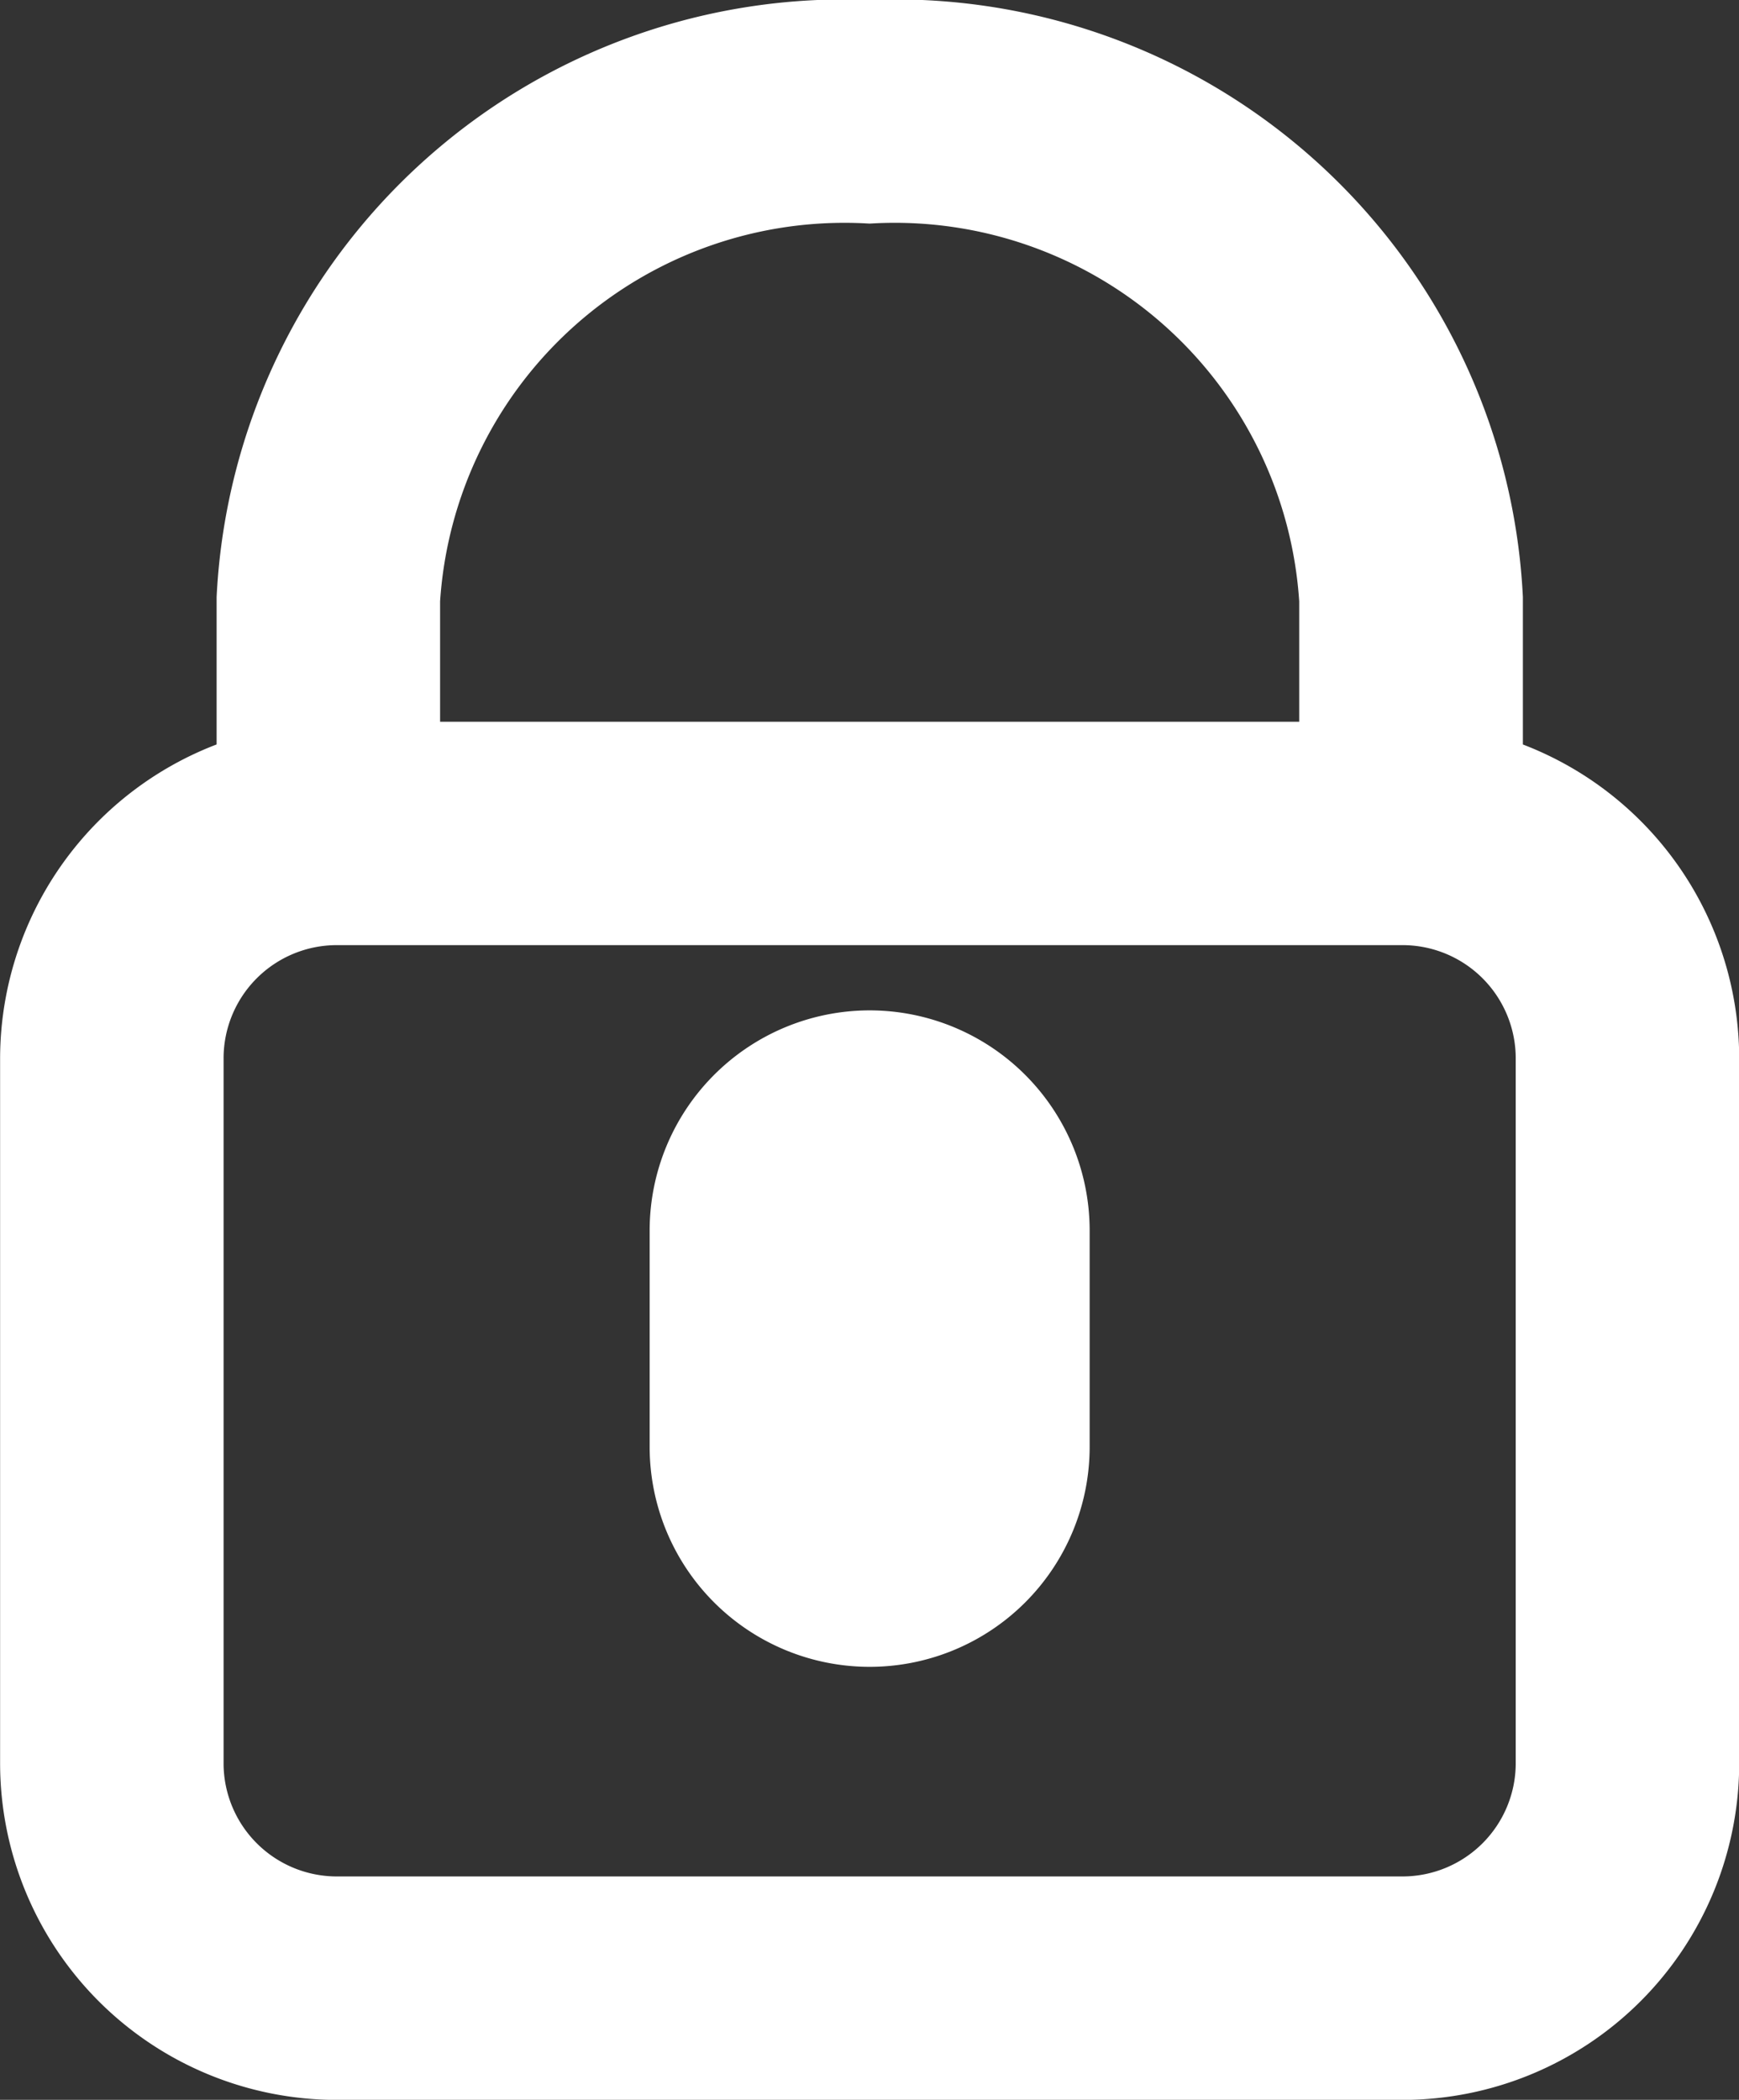 <svg xmlns="http://www.w3.org/2000/svg" width="17.244" height="20.822" viewBox="0 0 17.244 20.822">
    <rect x="0" y="0" width="17.244" height="20.822" fill="#333333" stroke="none"/>
    <defs>
        <style>
            .cls-1{fill:#fff;stroke:#fff;stroke-width:1.5px}
        </style>
    </defs>
    <g id="locked" transform="translate(.751 .75)">
        <path id="Path_10" d="M18.6 7.2V5.189A5.483 5.483 0 0 0 12.872 0a5.483 5.483 0 0 0-5.725 5.189V7.2A2.589 2.589 0 0 0 5 9.744v6.993a2.59 2.59 0 0 0 2.587 2.586h10.571a2.59 2.59 0 0 0 2.587-2.587V9.744A2.589 2.589 0 0 0 18.6 7.2zM7.863 5.189A4.769 4.769 0 0 1 12.872.716a4.769 4.769 0 0 1 5.01 4.473v1.968H7.863zm12.166 11.547a1.873 1.873 0 0 1-1.871 1.871H7.587a1.873 1.873 0 0 1-1.871-1.871V9.744a1.873 1.873 0 0 1 1.871-1.872h10.571a1.873 1.873 0 0 1 1.871 1.871z" class="cls-1" data-name="Path 10" transform="translate(-5)"/>
        <path id="Path_11" d="M24.431 28A1.433 1.433 0 0 0 23 29.431v2.147a1.431 1.431 0 0 0 2.863 0v-2.147A1.433 1.433 0 0 0 24.431 28zm.716 3.578a.716.716 0 0 1-1.431 0v-2.147a.716.716 0 0 1 1.431 0z" class="cls-1" data-name="Path 11" transform="translate(-16.559 -17.981)"/>
    </g>
</svg>
